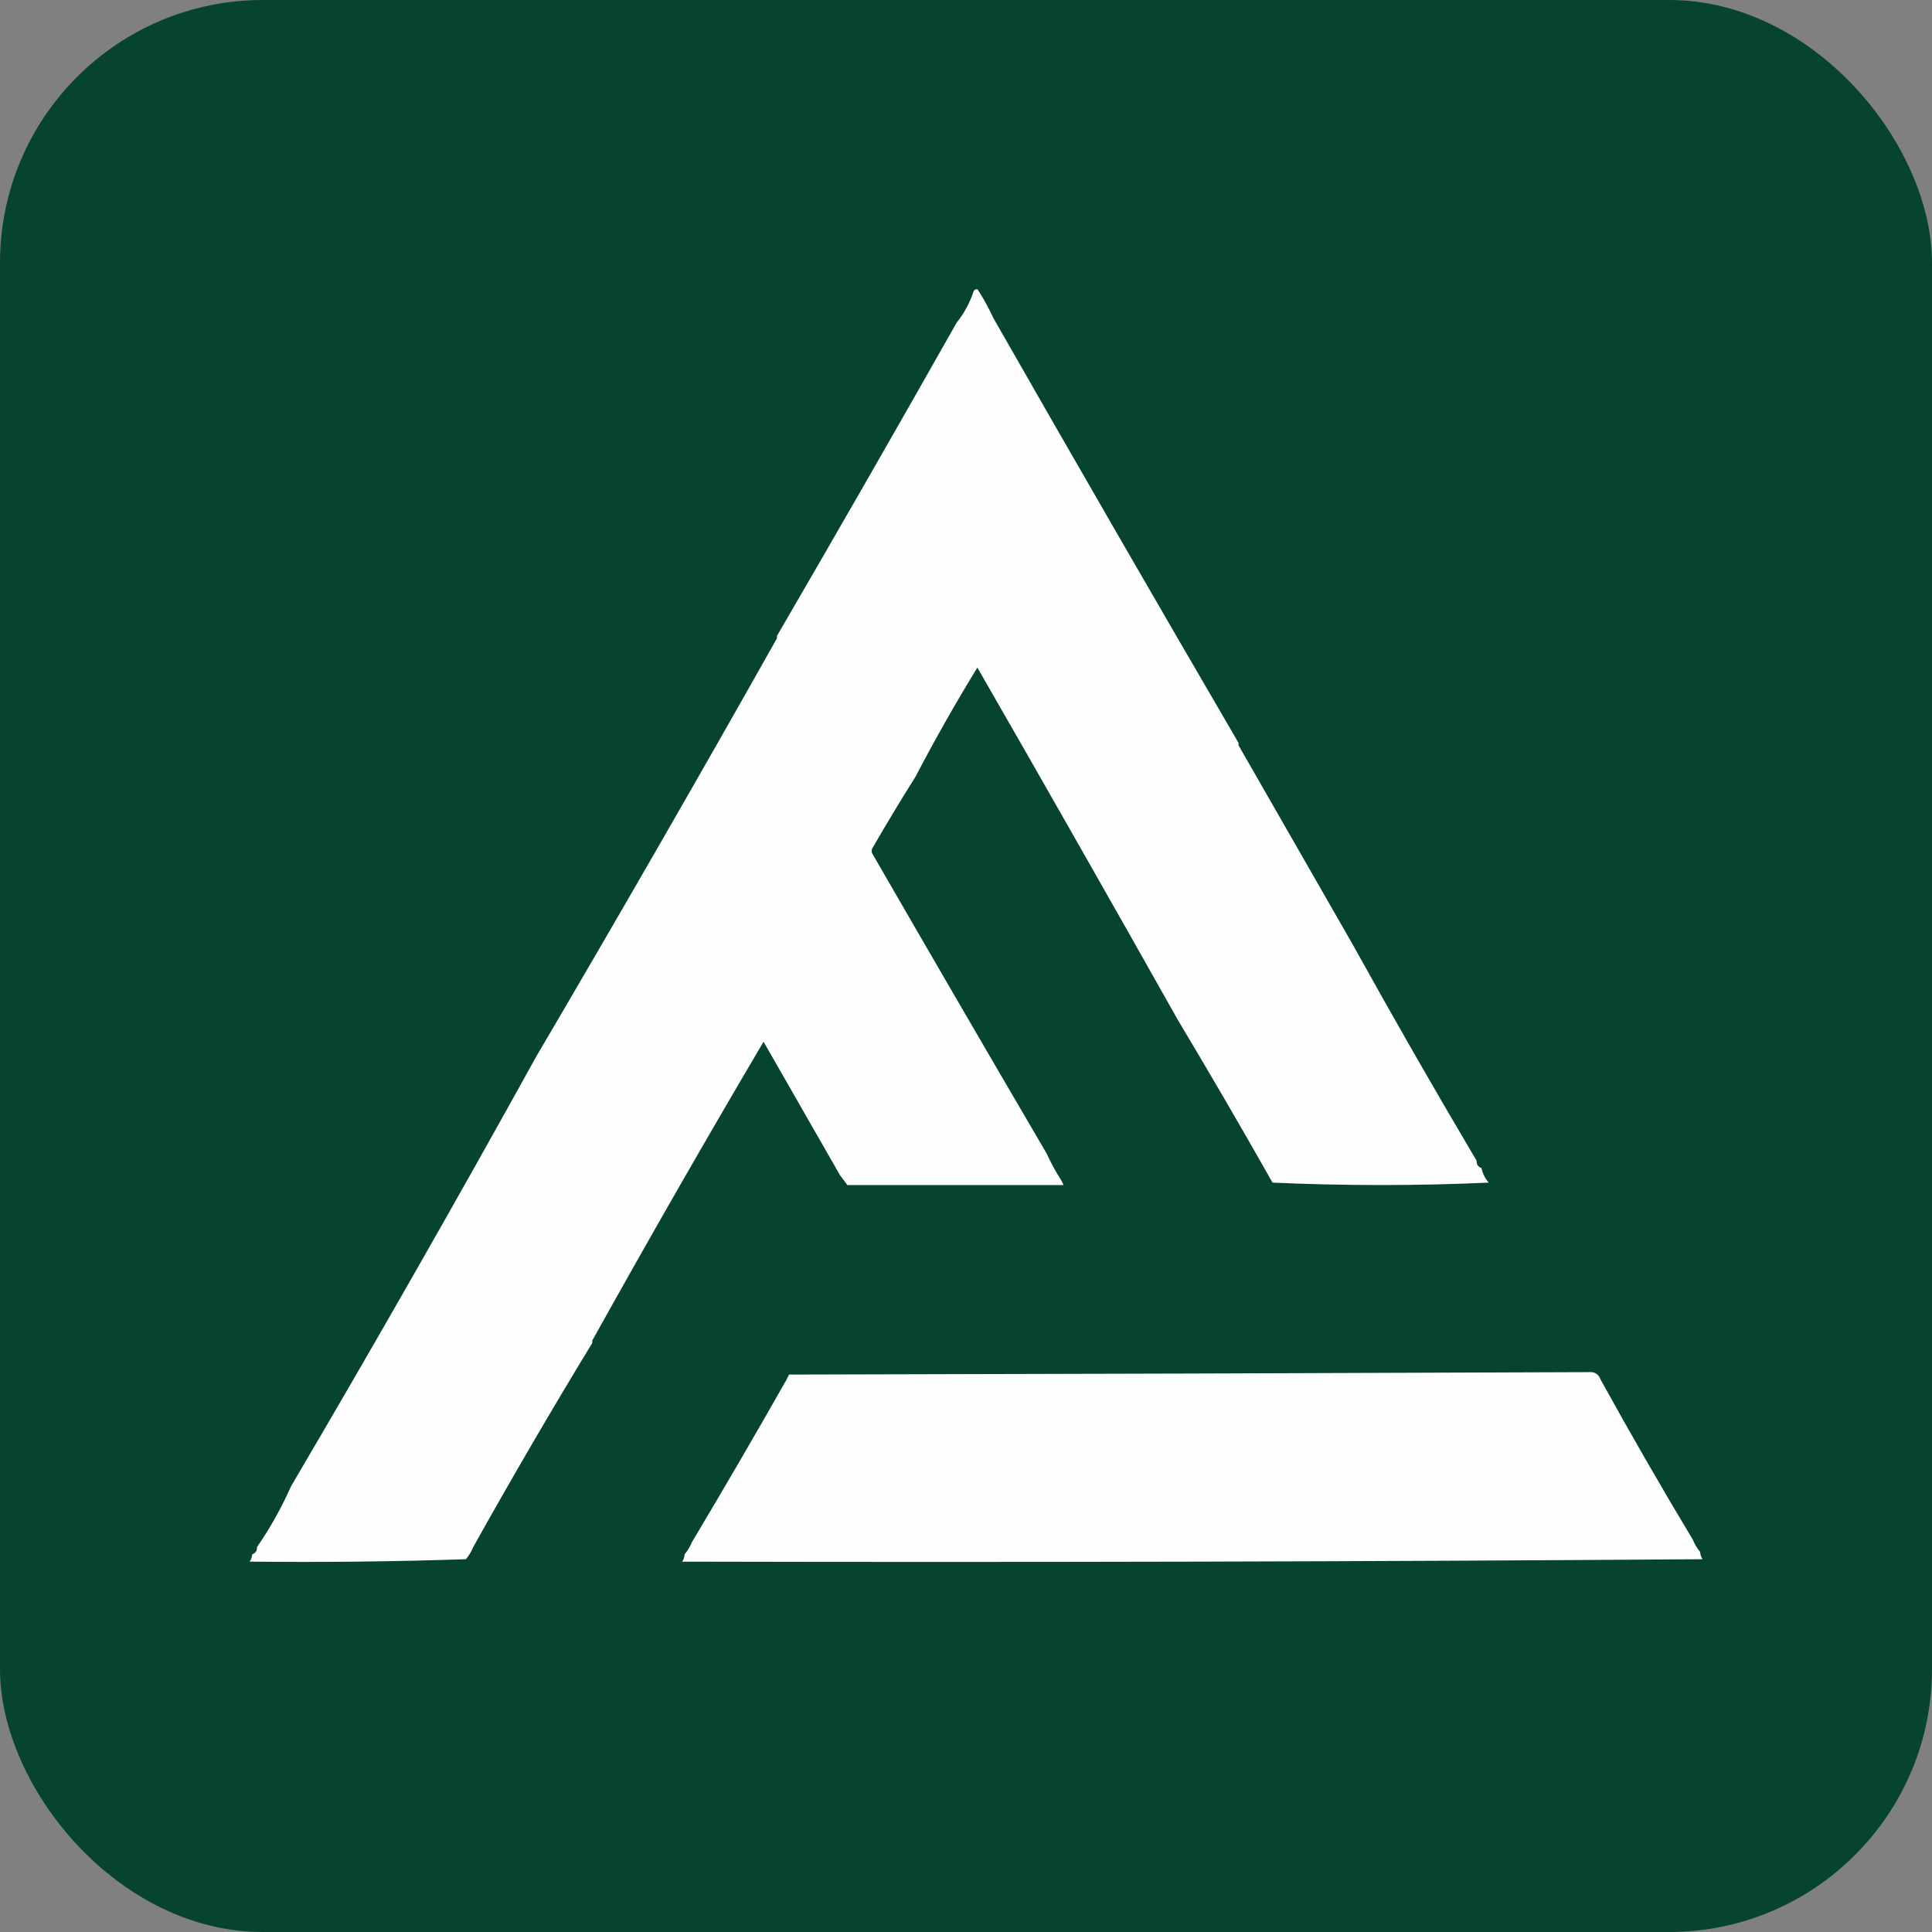 <svg width="147" height="147" viewBox="0 0 147 147" fill="none" xmlns="http://www.w3.org/2000/svg">
<rect x="0" y="0" width="147" height="147" fill="#808080" stroke="none"/>
<g id="Group 1110">
<g id="Group 1111">
<g id="Group 1108">
<g id="Group 1109">
<g id="Group 1105">
<g id="Group 1107">
<g id="Group 1106">
<g id="Group 1103">
<g id="Group 1104">
<rect id="Rectangle 555" width="147" height="147" rx="20" fill="#064430"/>
</g>
</g>
</g>
</g>
</g>
</g>
</g>
</g>
<g id="Group 1112">
<path id="Vector" fill-rule="evenodd" clip-rule="evenodd" d="M74.457 22.14C74.876 22.793 75.245 23.47 75.566 24.173C81.748 34.999 87.972 45.782 94.236 56.523C94.236 56.584 94.236 56.646 94.236 56.708C97.138 61.773 100.034 66.826 102.925 71.866C105.988 77.394 109.131 82.878 112.352 88.318C112.339 88.6 112.462 88.785 112.722 88.873C112.813 89.301 112.998 89.671 113.276 89.982C107.823 90.228 102.339 90.228 96.824 89.982C94.458 85.799 92.055 81.671 89.615 77.596C84.573 68.641 79.489 59.706 74.365 50.792C72.692 53.521 71.121 56.294 69.65 59.111C68.541 60.87 67.463 62.657 66.416 64.472C66.292 64.657 66.292 64.841 66.416 65.026C70.814 72.647 75.22 80.226 79.633 87.763C79.956 88.471 80.325 89.149 80.742 89.797C80.804 89.92 80.865 90.043 80.927 90.167C75.442 90.167 69.959 90.167 64.475 90.167C64.292 89.927 64.107 89.68 63.92 89.427C61.983 86.048 60.043 82.659 58.097 79.26C53.655 86.79 49.311 94.369 45.065 101.997C45.065 102.059 45.065 102.121 45.065 102.182C41.958 107.285 38.938 112.461 36.007 117.71C35.87 118.044 35.686 118.352 35.452 118.635C29.97 118.819 24.485 118.881 19 118.819C19.113 118.654 19.174 118.47 19.185 118.265C19.445 118.177 19.568 117.993 19.555 117.71C20.555 116.267 21.417 114.726 22.143 113.088C28.506 102.274 34.729 91.368 40.813 80.369C47.004 69.837 53.104 59.239 59.114 48.574C59.114 48.512 59.114 48.451 59.114 48.389C63.72 40.472 68.279 32.523 72.793 24.543C73.365 23.831 73.796 23.03 74.087 22.14C74.253 21.953 74.376 21.953 74.457 22.14Z" fill="#FEFEFE"/>
<path id="Vector_2" fill-rule="evenodd" clip-rule="evenodd" d="M120.856 104.402C121.316 104.354 121.624 104.539 121.78 104.957C124.048 109.071 126.39 113.138 128.805 117.157C128.945 117.503 129.13 117.811 129.359 118.081C129.369 118.286 129.431 118.471 129.544 118.636C103.695 118.821 77.815 118.882 51.904 118.821C52.017 118.656 52.079 118.471 52.089 118.266C52.318 117.995 52.503 117.687 52.644 117.342C55.093 113.244 57.496 109.116 59.853 104.957C59.915 104.833 59.977 104.71 60.038 104.587C80.31 104.544 100.583 104.482 120.856 104.402Z" fill="#FEFEFE"/>
</g>
</g>
</svg>
